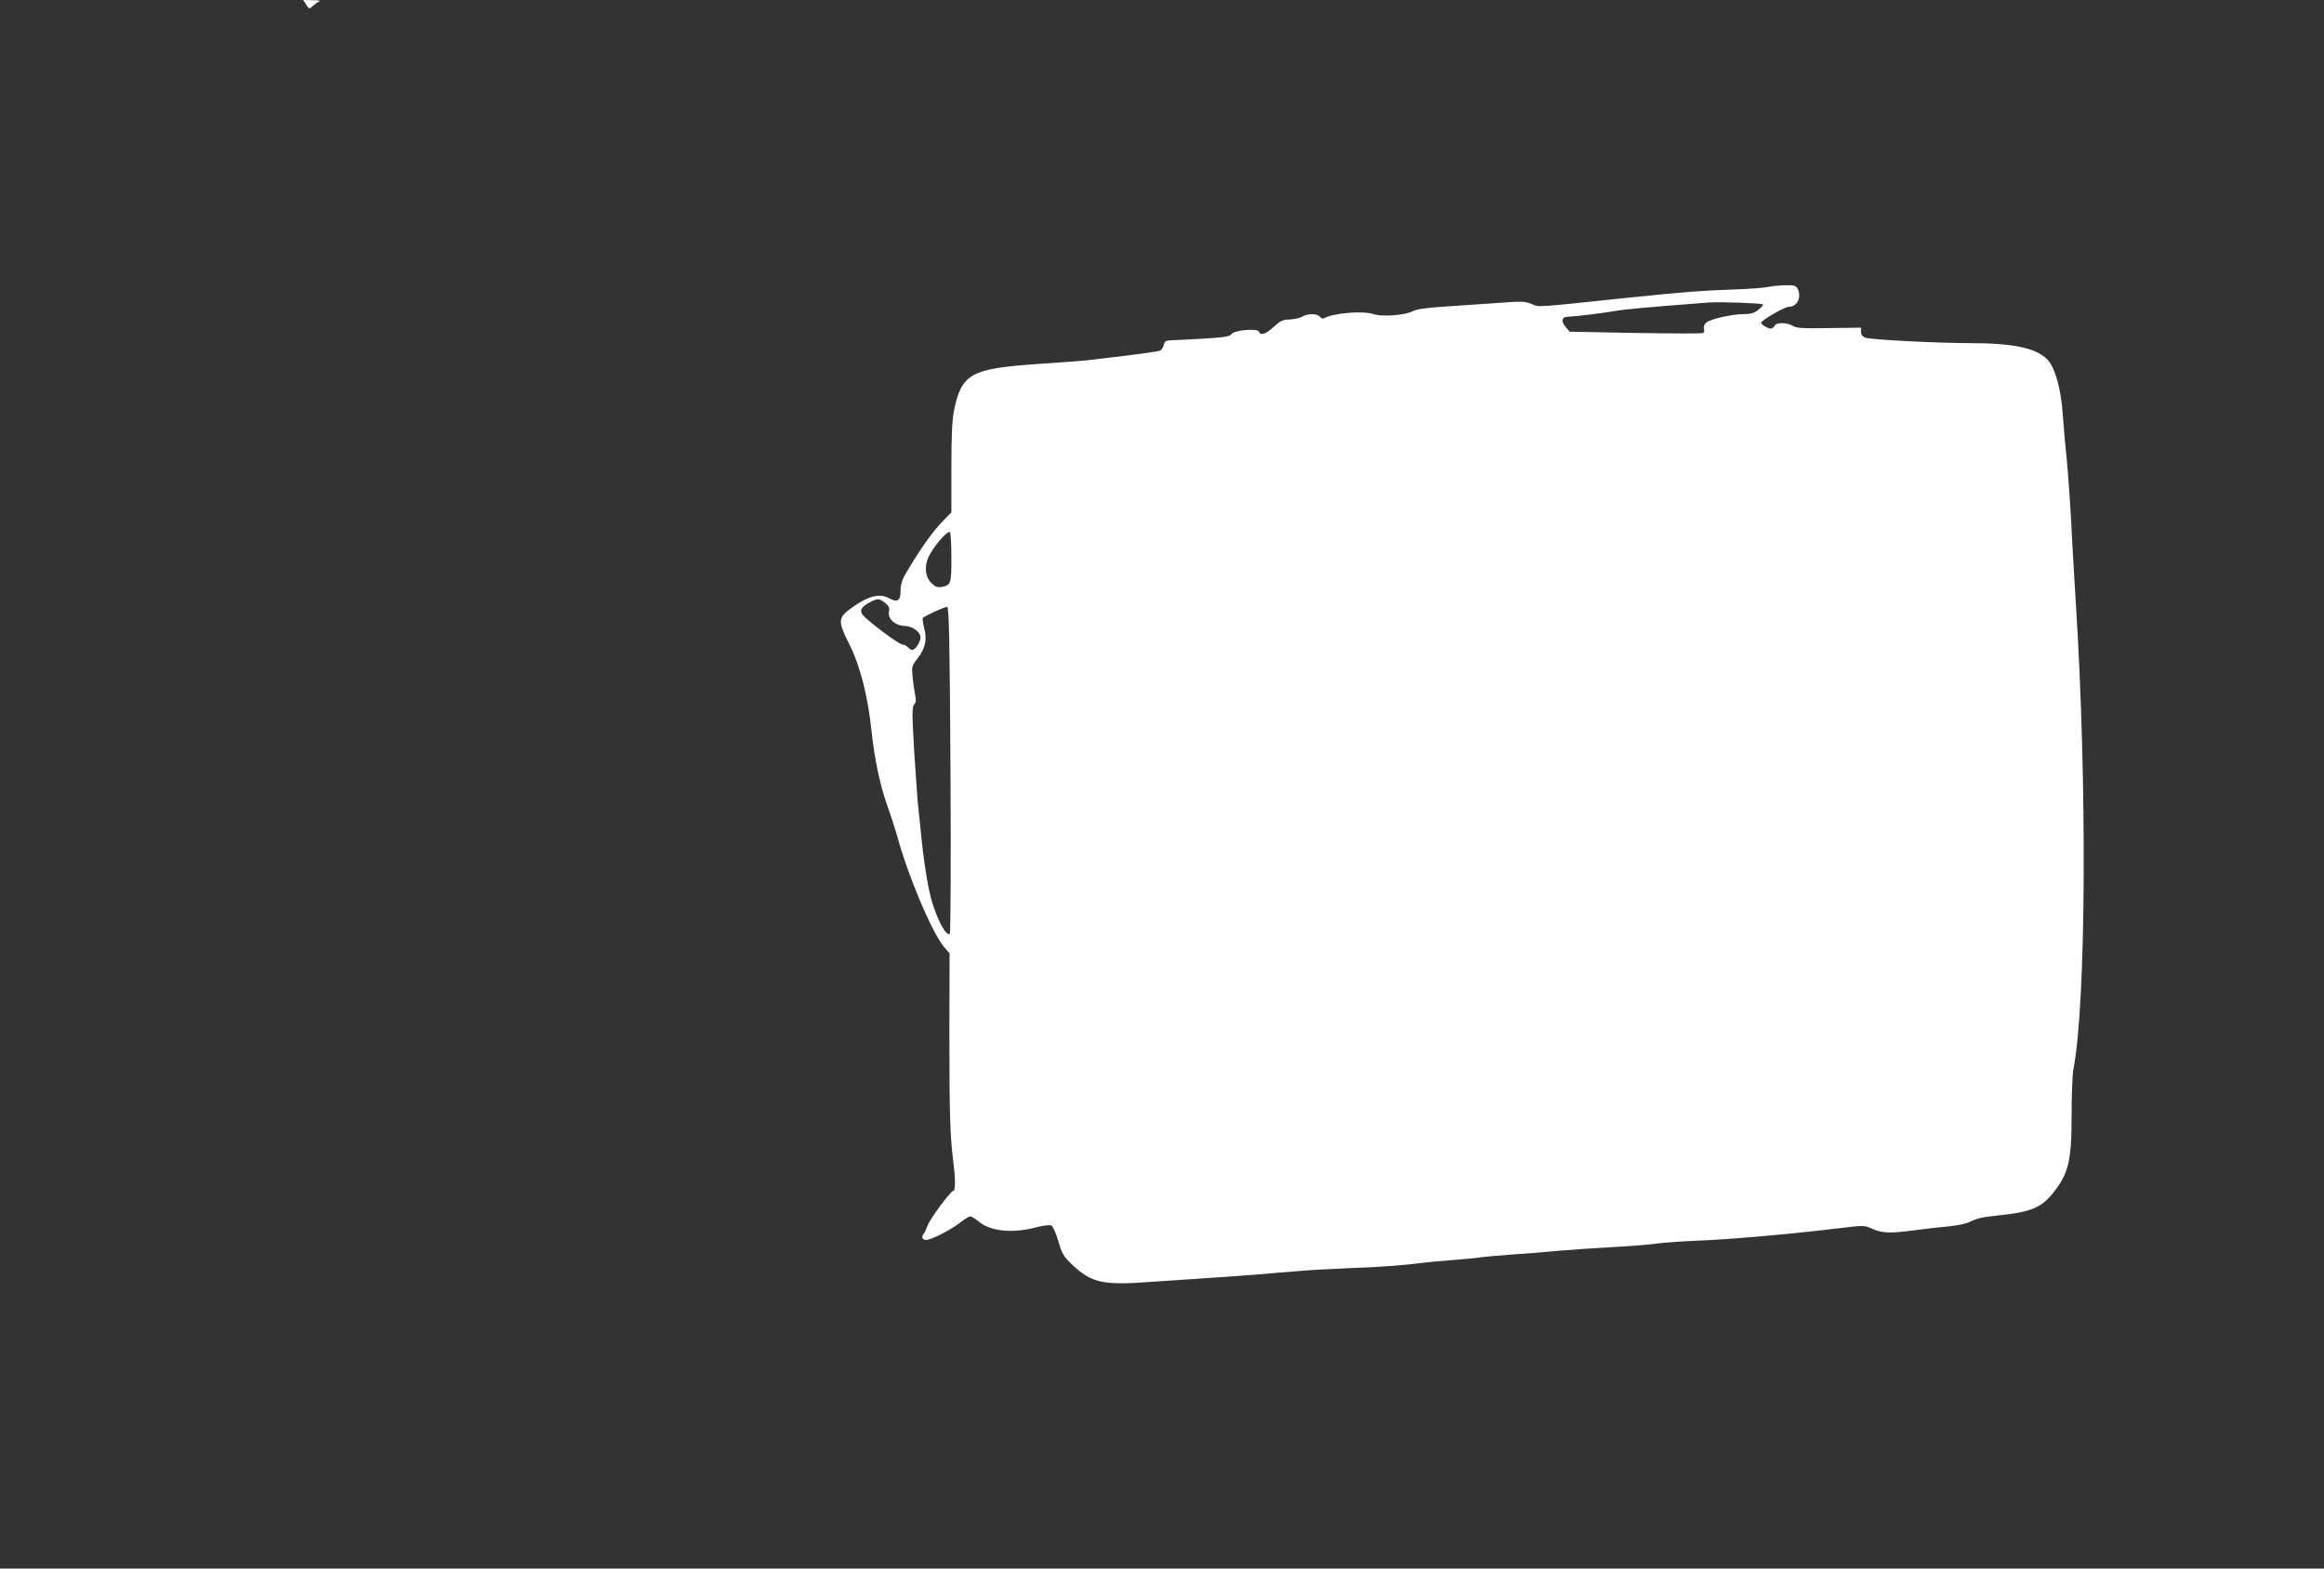 <?xml version="1.0" standalone="no"?>
<!DOCTYPE svg PUBLIC "-//W3C//DTD SVG 20010904//EN"
 "http://www.w3.org/TR/2001/REC-SVG-20010904/DTD/svg10.dtd">
<svg version="1.0" xmlns="http://www.w3.org/2000/svg"
 width="1280pt" height="864pt" viewBox="0 0 1280 864"
 preserveAspectRatio="xMidYMid meet">
<rect x="0" y="0" width="1280" height="864" fill="#333333" stroke="none"/>
<g transform="translate(0,864) scale(0.1,-0.1)"
fill="#ffffff" stroke="none">
<path d="M1686 8615 c17 -26 17 -26 38 -7 12 11 28 22 36 25 8 3 -9 6 -38 6
l-52 1 16 -25z"/>
<path d="M9735 7059 c-22 -5 -110 -11 -195 -14 -161 -5 -273 -14 -575 -45
-523 -55 -486 -53 -530 -34 -36 15 -56 15 -190 5 -82 -6 -214 -15 -291 -20
-95 -6 -152 -14 -172 -25 -44 -23 -169 -32 -218 -16 -60 20 -225 5 -273 -24
-5 -3 -14 1 -21 9 -16 19 -67 19 -100 0 -14 -8 -44 -14 -68 -15 -35 0 -50 -7
-86 -40 -44 -41 -73 -50 -82 -27 -7 20 -135 9 -151 -13 -10 -14 -37 -18 -150
-25 -76 -4 -156 -9 -178 -9 -33 -1 -40 -5 -45 -25 -3 -13 -12 -28 -20 -32 -8
-4 -97 -17 -196 -29 -100 -12 -194 -23 -210 -25 -16 -2 -136 -11 -268 -20
-368 -25 -419 -53 -461 -253 -11 -54 -15 -136 -15 -319 l0 -245 -59 -61 c-53
-57 -123 -157 -194 -279 -19 -32 -27 -61 -27 -93 0 -55 -16 -65 -64 -40 -50
27 -107 14 -191 -43 -93 -64 -94 -78 -25 -215 58 -116 100 -283 120 -472 17
-159 46 -296 86 -410 20 -55 42 -125 51 -155 62 -231 198 -552 264 -628 l29
-33 -1 -437 c0 -440 3 -560 21 -707 13 -101 13 -165 0 -165 -14 0 -130 -156
-142 -193 -6 -17 -15 -36 -19 -41 -16 -17 -10 -36 11 -36 28 0 129 51 185 93
26 21 53 37 59 37 6 0 27 -13 47 -29 65 -54 185 -66 314 -32 42 11 76 15 86
10 8 -4 26 -43 38 -86 20 -69 29 -84 75 -128 108 -102 170 -116 435 -96 86 6
233 16 326 22 94 6 213 15 265 19 52 5 149 13 215 18 66 6 198 13 294 17 156
5 287 15 406 30 22 3 96 10 165 15 69 5 136 12 150 15 14 2 90 9 170 15 80 5
192 14 250 20 58 5 188 14 290 20 102 5 217 14 255 20 39 5 131 12 205 15 203
8 523 36 811 71 124 15 128 15 172 -5 54 -24 94 -26 237 -7 58 8 141 17 185
21 44 4 96 15 115 25 41 20 70 26 155 35 173 17 237 42 298 118 90 110 107
179 107 433 0 111 4 225 10 254 70 367 76 1581 13 2570 -8 135 -17 281 -19
325 -7 160 -25 422 -35 505 -5 47 -13 142 -18 211 -10 139 -42 252 -83 297
-60 64 -186 92 -428 92 -184 0 -547 19 -576 30 -16 6 -24 17 -24 32 l0 23
-177 -2 c-143 -3 -181 0 -199 12 -31 20 -93 20 -100 0 -4 -8 -14 -15 -23 -15
-16 1 -51 23 -51 32 0 13 129 88 152 88 47 0 73 54 48 101 -9 16 -21 19 -68
18 -31 -1 -75 -5 -97 -10z m-25 -96 c3 -3 -8 -16 -25 -29 -22 -18 -42 -24 -77
-24 -66 0 -189 -27 -210 -47 -11 -9 -16 -24 -13 -34 3 -9 1 -20 -4 -23 -5 -4
-173 -3 -373 0 l-363 7 -24 29 c-24 30 -19 52 12 53 47 2 186 19 257 31 72 12
164 20 525 48 60 4 288 -4 295 -11z m-4470 -1392 c0 -149 -2 -154 -54 -164
-23 -4 -36 1 -58 23 -31 32 -38 86 -16 137 23 54 97 143 119 143 5 0 9 -62 9
-139z m-365 -252 c21 -17 26 -28 21 -49 -7 -39 35 -77 88 -78 44 -2 86 -33 86
-64 0 -24 -29 -68 -45 -68 -7 0 -18 7 -25 15 -7 8 -20 15 -30 15 -18 0 -179
120 -215 159 -23 27 -14 46 35 73 44 23 51 23 85 -3z m360 -921 c3 -509 1
-899 -4 -902 -21 -13 -68 75 -101 188 -21 74 -45 229 -60 391 -7 66 -14 136
-16 155 -2 19 -10 143 -19 275 -12 206 -12 241 0 255 10 11 12 25 5 55 -4 22
-11 66 -14 98 -5 54 -4 60 29 102 42 55 52 103 35 167 -7 27 -10 52 -7 54 12
13 123 63 134 61 10 -2 14 -197 18 -899z"/>
</g>
</svg>
